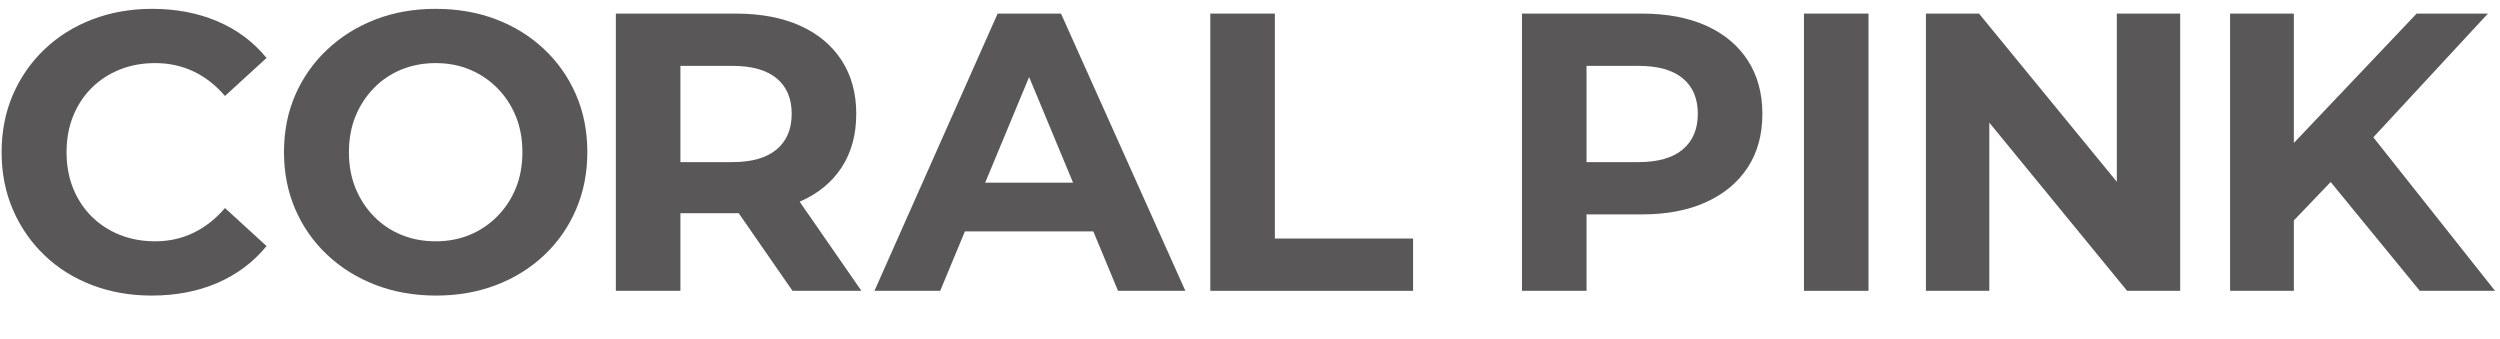 <?xml version="1.0" encoding="UTF-8"?><svg id="_レイヤー_1" xmlns="http://www.w3.org/2000/svg" viewBox="0 0 1414 192"><path d="m85.806,167.177c-12.096,0-23.334-1.981-33.712-5.936-10.381-3.955-19.376-9.594-26.992-16.912-7.616-7.314-13.552-15.904-17.808-25.76C3.038,108.712.91,97.887.91,86.088s2.128-22.624,6.384-32.48c4.256-9.856,10.227-18.441,17.92-25.76,7.689-7.315,16.723-12.954,27.104-16.912,10.378-3.955,21.616-5.936,33.713-5.936,13.587,0,25.906,2.353,36.96,7.057,11.049,4.704,20.307,11.612,27.775,20.72l-23.52,21.504c-5.229-6.121-11.165-10.752-17.809-13.888-6.646-3.137-13.852-4.704-21.615-4.704-7.319,0-14.039,1.231-20.16,3.696-6.125,2.464-11.424,5.936-15.904,10.415-4.481,4.481-7.952,9.783-10.416,15.904-2.464,6.125-3.696,12.919-3.696,20.384,0,7.47,1.232,14.263,3.696,20.385,2.464,6.125,5.936,11.424,10.416,15.903,4.481,4.481,9.779,7.952,15.904,10.416,6.121,2.464,12.841,3.696,20.16,3.696,7.763,0,14.969-1.603,21.615-4.816,6.644-3.209,12.579-7.875,17.809-14l23.52,21.505c-7.469,9.11-16.727,16.054-27.775,20.831-11.054,4.778-23.447,7.169-37.185,7.169Z" style="fill:#595757;"/><path d="m246.634,167.177c-12.396,0-23.821-2.017-34.272-6.049-10.455-4.031-19.565-9.705-27.328-17.023-7.767-7.315-13.776-15.904-18.032-25.76-4.256-9.856-6.384-20.608-6.384-32.257,0-11.795,2.128-22.585,6.384-32.367,4.256-9.779,10.266-18.33,18.032-25.648,7.763-7.315,16.835-12.992,27.216-17.024,10.377-4.031,21.763-6.048,34.16-6.048s23.778,1.981,34.16,5.936c10.377,3.958,19.449,9.597,27.216,16.912,7.763,7.318,13.775,15.903,18.031,25.76,4.257,9.855,6.385,20.685,6.385,32.48,0,11.648-2.128,22.439-6.385,32.368-4.256,9.934-10.269,18.558-18.031,25.872-7.767,7.318-16.839,12.957-27.216,16.912-10.382,3.955-21.693,5.936-33.937,5.936Zm-.224-30.689c7.018,0,13.475-1.232,19.376-3.696,5.897-2.464,11.088-5.971,15.567-10.527,4.481-4.554,7.952-9.856,10.416-15.904s3.696-12.803,3.696-20.273c0-7.465-1.232-14.224-3.696-20.271s-5.936-11.347-10.416-15.904c-4.479-4.554-9.67-8.063-15.567-10.527-5.901-2.465-12.358-3.696-19.376-3.696-7.021,0-13.518,1.231-19.488,3.696-5.975,2.464-11.165,5.974-15.568,10.527-4.406,4.558-7.84,9.856-10.304,15.904s-3.696,12.807-3.696,20.271c0,7.47,1.232,14.225,3.696,20.273s5.897,11.351,10.304,15.904c4.403,4.557,9.594,8.063,15.568,10.527,5.971,2.464,12.467,3.696,19.488,3.696Z" style="fill:#595757;"/><path d="m348.329,164.488V7.689h67.872c14.035,0,26.131,2.278,36.288,6.832,10.153,4.557,17.993,11.088,23.52,19.6,5.522,8.512,8.287,18.592,8.287,30.24,0,11.799-2.765,21.917-8.287,30.352-5.527,8.438-13.367,14.861-23.52,19.265-10.157,4.406-22.253,6.607-36.288,6.607h-47.935l16.575-15.68v59.584h-36.512Zm36.512-55.552l-16.575-17.248h45.92c11.049,0,19.411-2.387,25.088-7.168,5.674-4.777,8.512-11.498,8.512-20.16s-2.838-15.344-8.512-20.048c-5.677-4.704-14.039-7.057-25.088-7.057h-45.92l16.575-17.248v88.929Zm63.393,55.552l-39.424-56.897h38.976l39.424,56.897h-38.976Z" style="fill:#595757;"/><path d="m494.598,164.488L564.262,7.689h35.84l70.336,156.8h-38.08l-57.568-138.432h14.56l-57.568,138.432h-37.184Zm35.168-33.6l9.184-27.553h81.088l9.408,27.553h-99.68Z" style="fill:#595757;"/><path d="m684.548,164.488V7.689h36.512v127.231h78.177v29.568h-114.689Z" style="fill:#595757;"/><path d="m860.83,164.488V7.689h67.872c14.035,0,26.131,2.278,36.288,6.832,10.153,4.557,17.993,11.088,23.52,19.6,5.522,8.512,8.287,18.592,8.287,30.24,0,11.799-2.765,21.917-8.287,30.352-5.527,8.438-13.367,14.974-23.52,19.601-10.157,4.63-22.253,6.943-36.288,6.943h-47.935l16.575-16.352v59.584h-36.512Zm36.512-55.552l-16.575-17.248h45.92c11.049,0,19.411-2.387,25.088-7.168,5.674-4.777,8.512-11.498,8.512-20.16s-2.838-15.344-8.512-20.048c-5.677-4.704-14.039-7.057-25.088-7.057h-45.92l16.575-17.248v88.929Z" style="fill:#595757;"/><path d="m1020.317,164.488V7.689h36.512v156.8h-36.512Z" style="fill:#595757;"/><path d="m1089.307,164.488V7.689h30.017l92.512,112.895h-14.56V7.689h35.841v156.8h-30.017l-92.512-112.897h14.56v112.897h-35.84Z" style="fill:#595757;"/><path d="m1261.339,164.488V7.689h36.065v156.8h-36.065Zm32.256-35.84l-1.792-41.888,75.04-79.072h40.32l-67.424,72.8-20.608,21.504-25.536,26.656Zm75.04,35.84l-55.775-68.096,23.744-25.984,74.592,94.08h-42.56Z" style="fill:#595757;"/></svg>